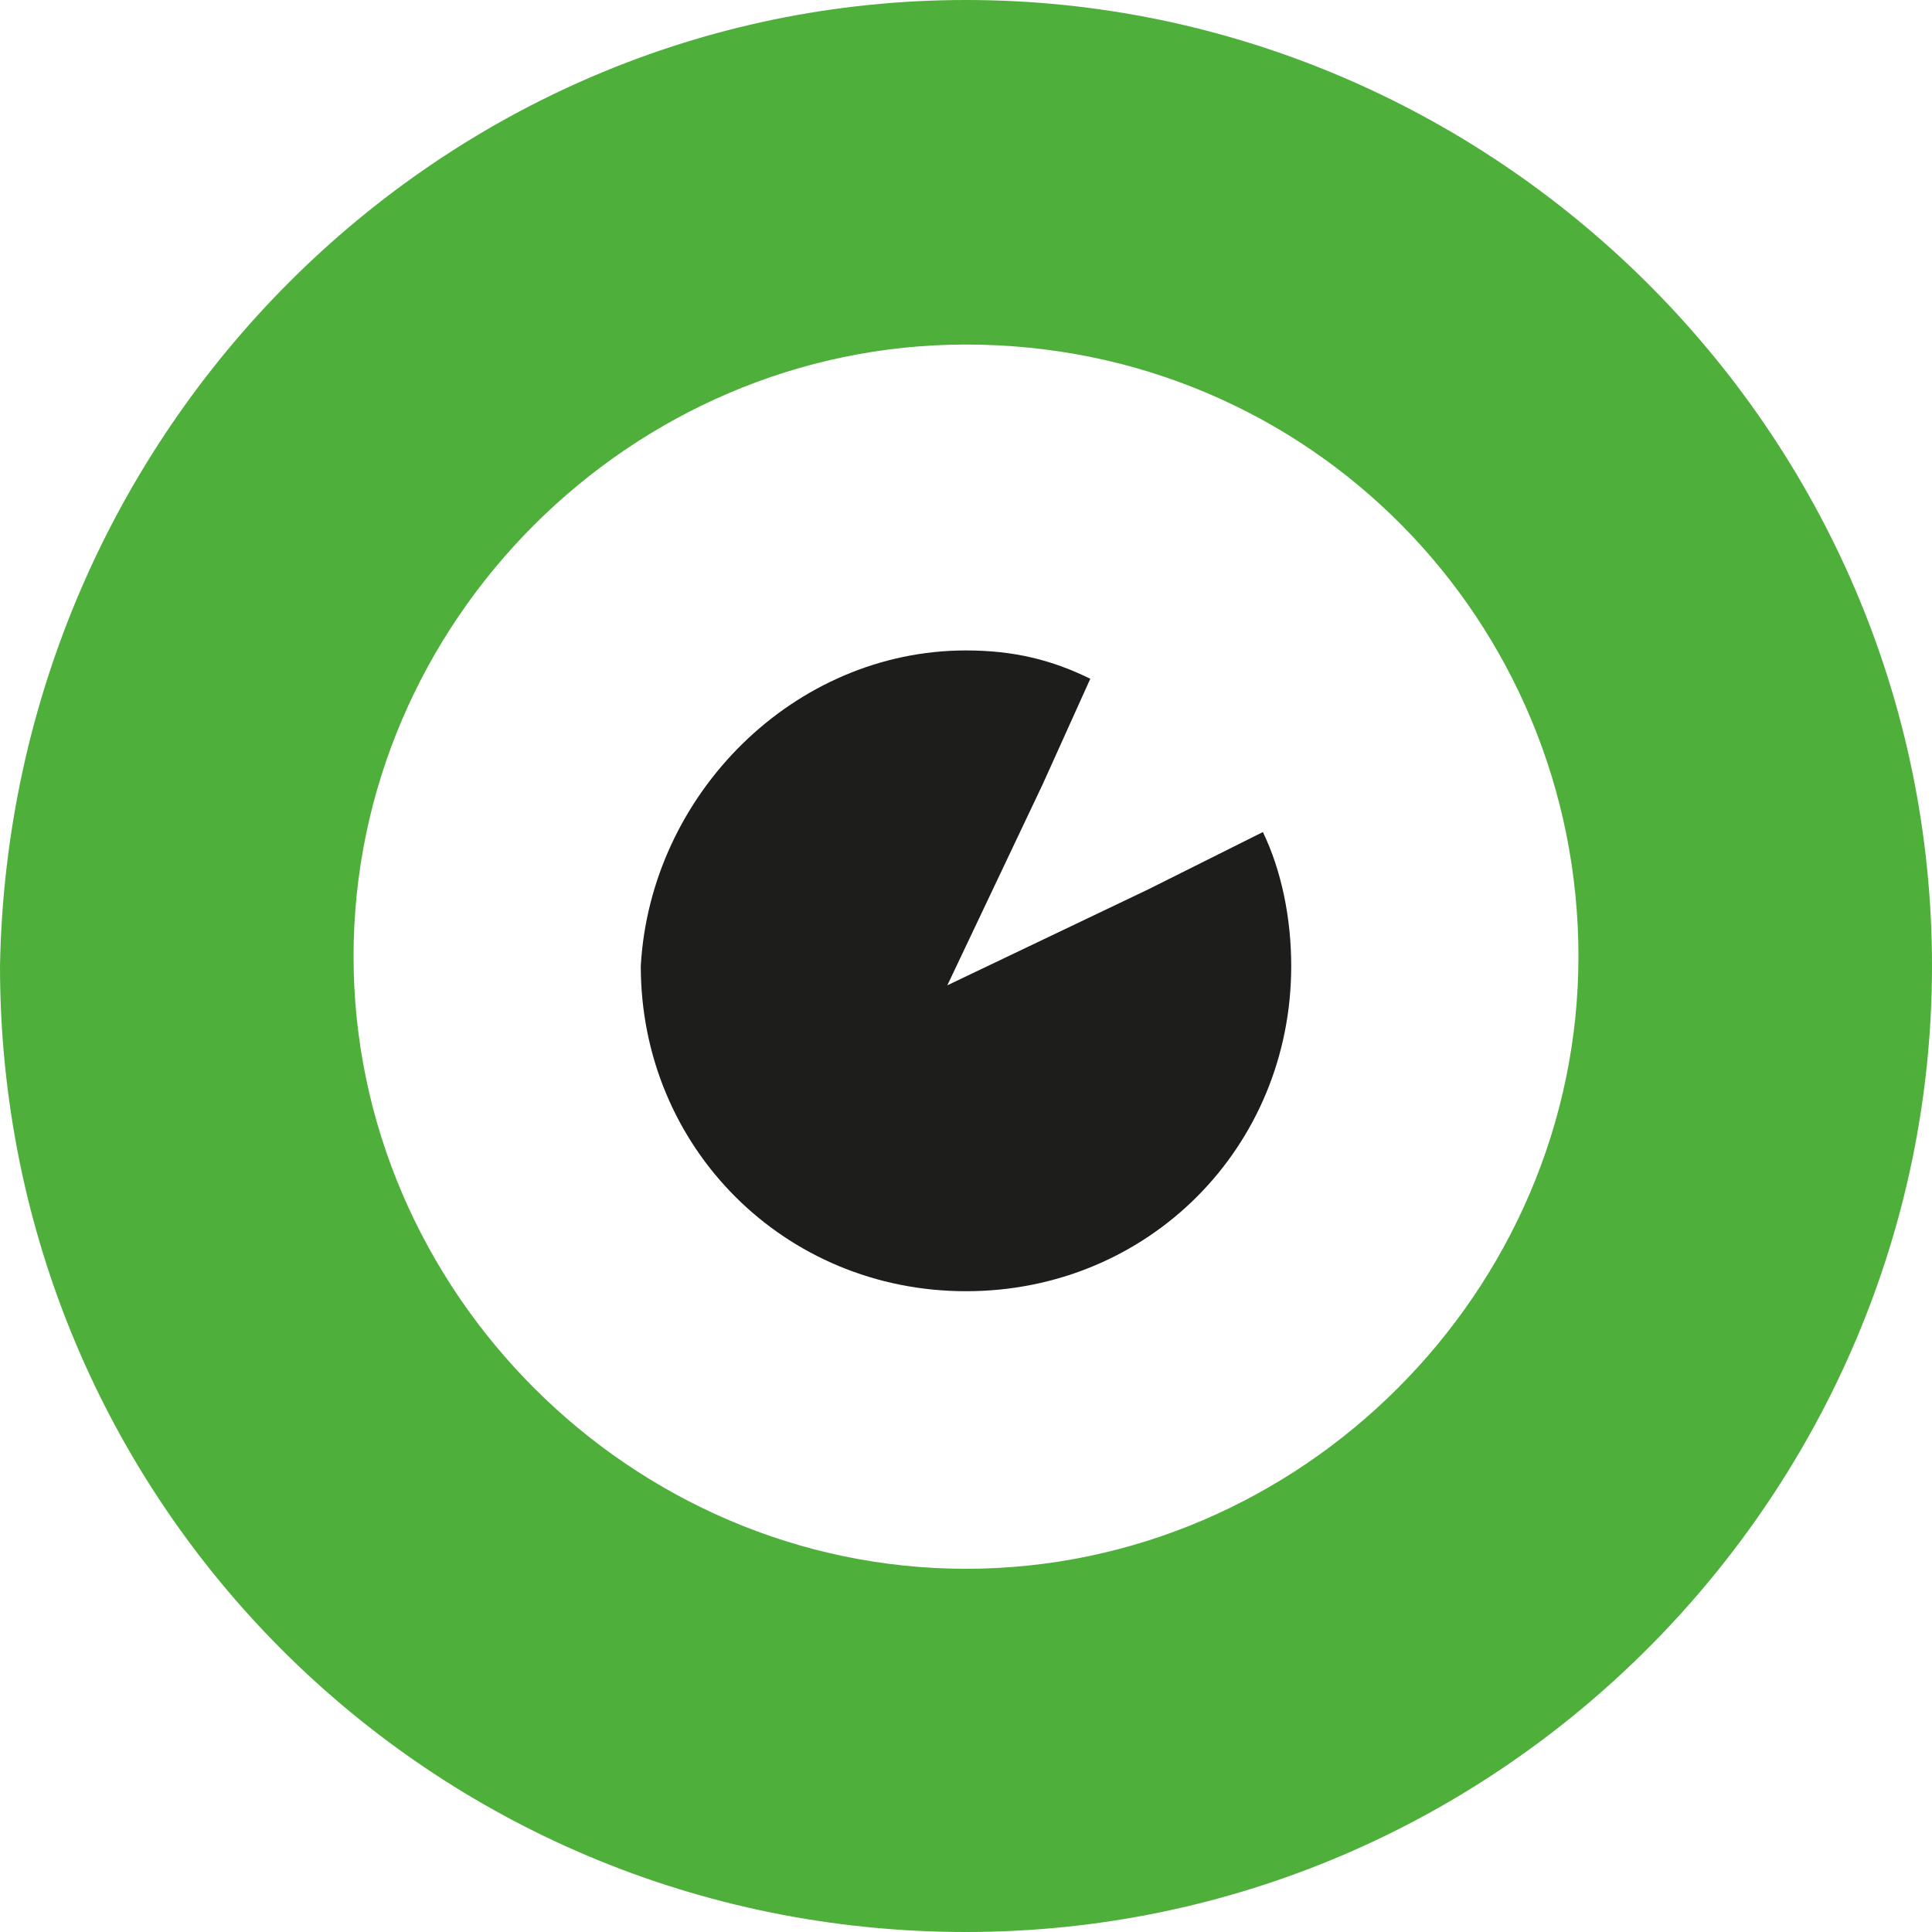 <?xml version="1.0" encoding="UTF-8"?>
<!DOCTYPE svg PUBLIC "-//W3C//DTD SVG 1.1//EN" "http://www.w3.org/Graphics/SVG/1.1/DTD/svg11.dtd">
<!-- Creator: CorelDRAW -->
<svg xmlns="http://www.w3.org/2000/svg" xml:space="preserve" width="30px" height="30px" version="1.1" style="shape-rendering:geometricPrecision; text-rendering:geometricPrecision; image-rendering:optimizeQuality; fill-rule:evenodd; clip-rule:evenodd"
viewBox="0 0 30 30"
 xmlns:xlink="http://www.w3.org/1999/xlink"
 xmlns:xodm="http://www.corel.com/coreldraw/odm/2003">
 <defs>
  <style type="text/css">
   <![CDATA[
    .fil0 {fill:#1D1D1B}
    .fil1 {fill:#4FAF3B}
   ]]>
  </style>
 </defs>
 <g id="Слой_x0020_1">
  <g id="_2904861618544">
   <path class="fil0" d="M15 10.1c0.75,0 1.34,0.15 1.93,0.44l-0.74 1.64 -1.48 3.12 3.12 -1.49 1.78 -0.89c0.29,0.6 0.44,1.34 0.44,2.08 0,2.82 -2.22,5.05 -5.05,5.05 -2.82,0 -5.05,-2.23 -5.05,-5.05 0.15,-2.67 2.38,-4.9 5.05,-4.9z"/>
   <path class="fil1" d="M15 0c8.17,0 15,6.68 15,15 0,8.17 -6.68,15 -15,15 -8.32,0 -15,-6.68 -15,-15 0.15,-8.32 6.83,-15 15,-15zm0 5.35c5.35,0 9.51,4.3 9.51,9.5 0,5.2 -4.31,9.51 -9.51,9.51 -5.2,0 -9.51,-4.31 -9.51,-9.51 0,-5.2 4.31,-9.5 9.51,-9.5z"/>
  </g>
 </g>
</svg>
